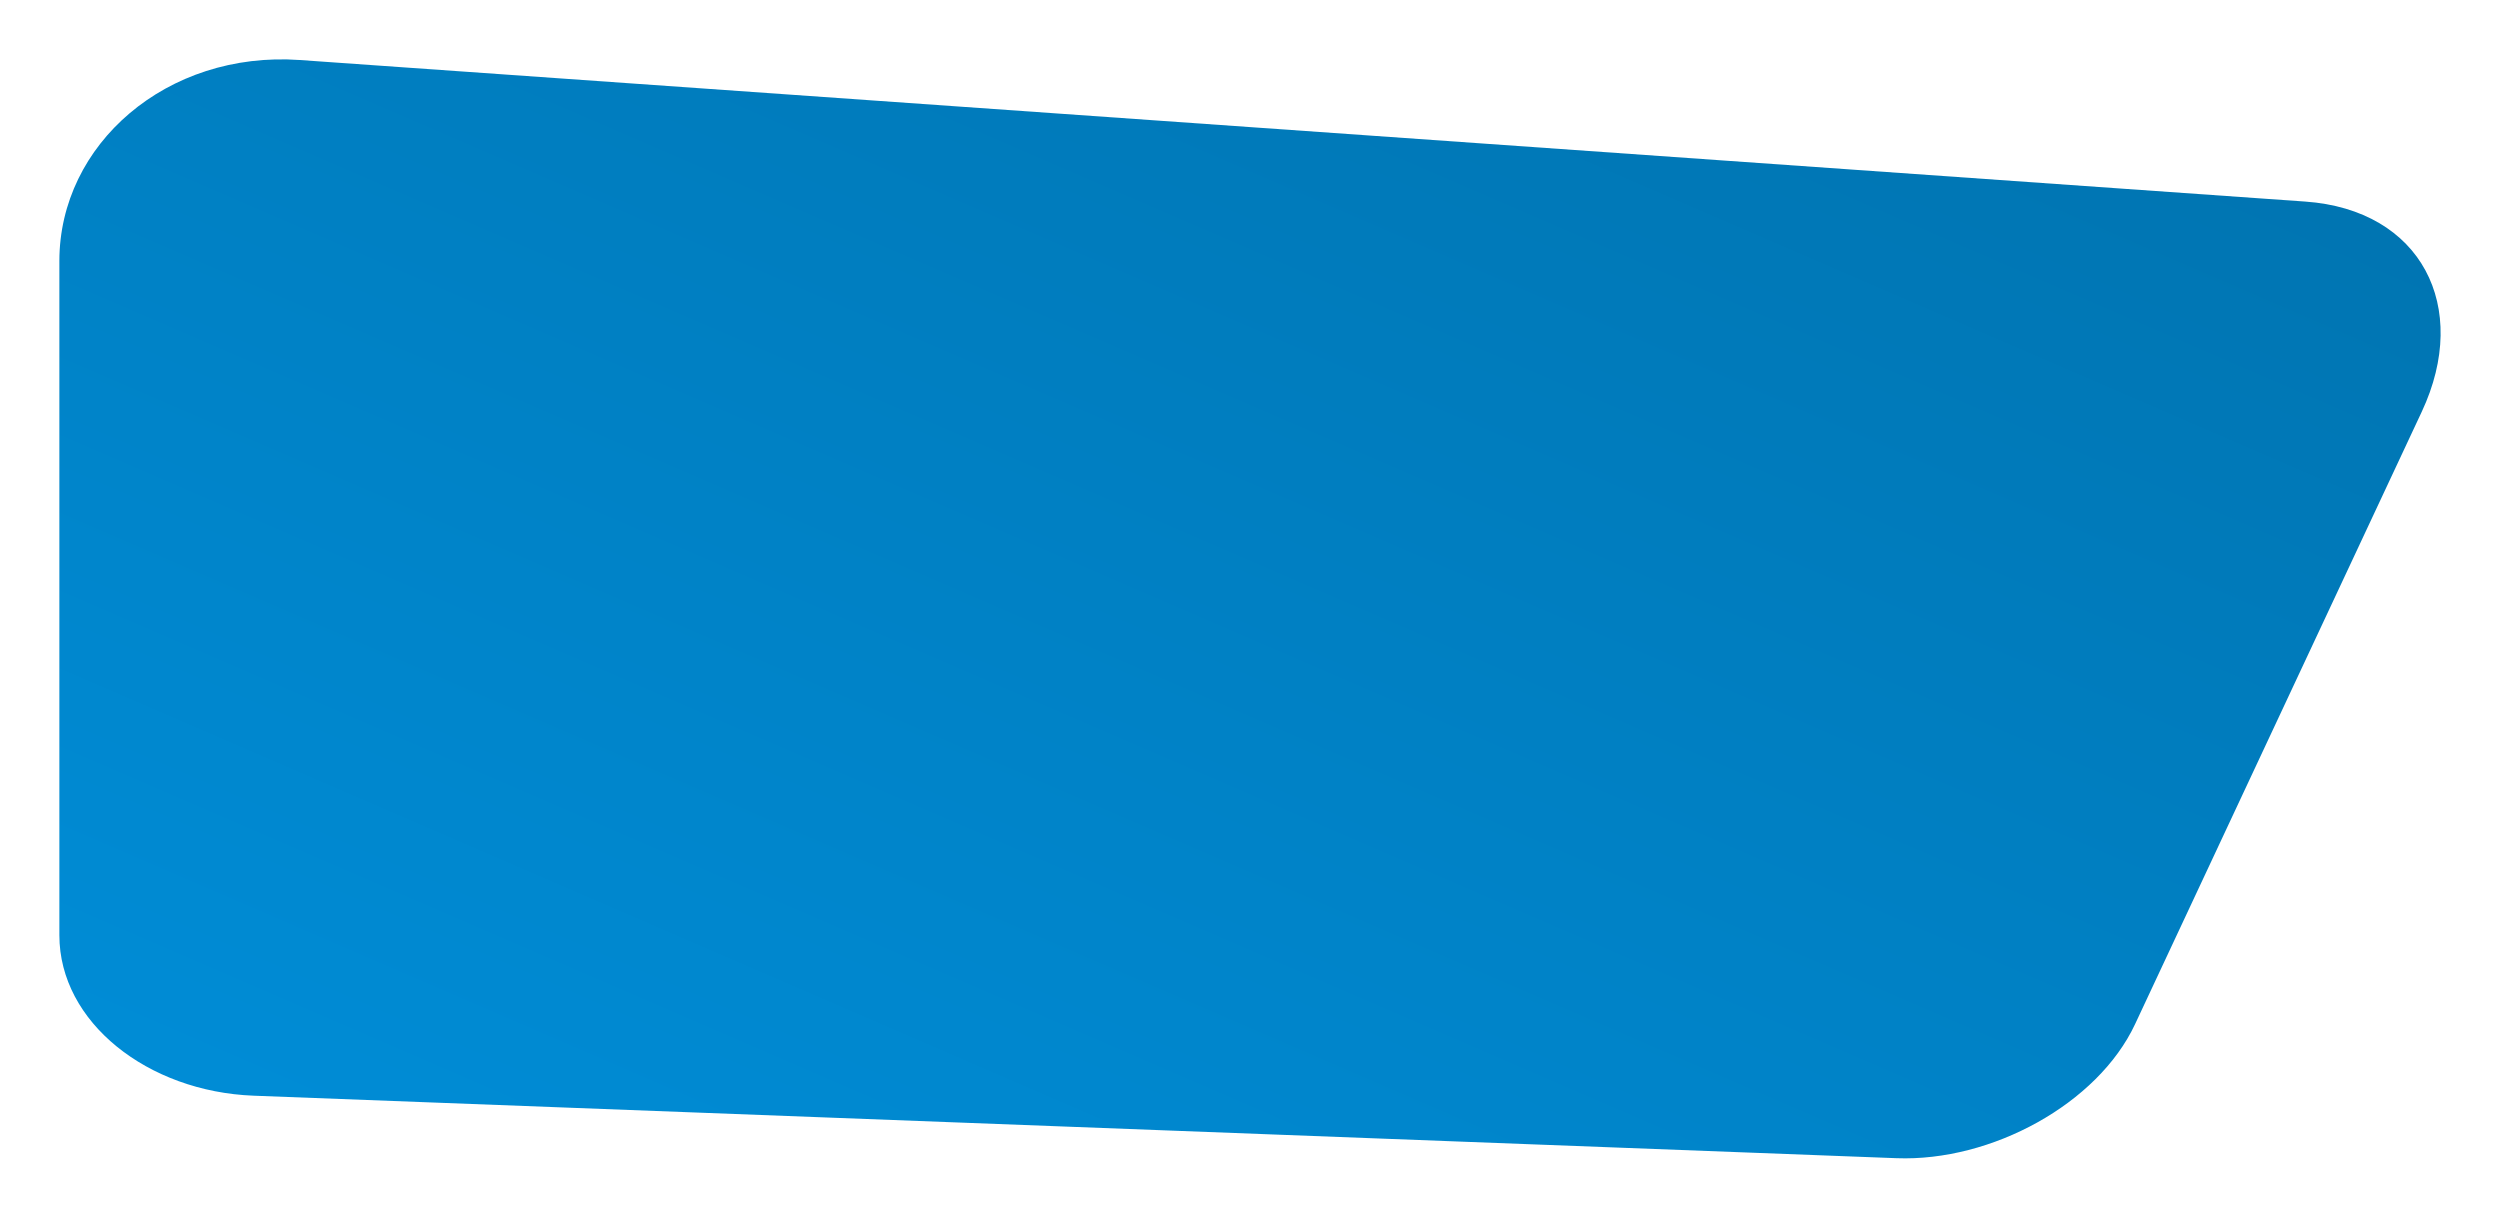 <svg xmlns="http://www.w3.org/2000/svg" xmlns:xlink="http://www.w3.org/1999/xlink" width="1705.33" height="830.648" viewBox="0 0 1705.33 830.648">
  <defs>
    <linearGradient id="linear-gradient" x1="-0.025" y1="1.055" x2="1.025" y2="-0.055" gradientUnits="objectBoundingBox">
      <stop offset="0" stop-color="#008fda"/>
      <stop offset="1" stop-color="#0071ac"/>
    </linearGradient>
    <filter id="Rectangle_18" x="0" y="0" width="1705.33" height="830.648" filterUnits="userSpaceOnUse">
      <feOffset input="SourceAlpha"/>
      <feGaussianBlur stdDeviation="13.5" result="blur"/>
      <feFlood flood-color="#00abeb" flood-opacity="0.361"/>
      <feComposite operator="in" in2="blur"/>
      <feComposite in="SourceGraphic"/>
    </filter>
  </defs>
  <g transform="matrix(1, 0, 0, 1, 0, 0)" filter="url(#Rectangle_18)">
    <path id="Rectangle_18-2" data-name="Rectangle 18" d="M1526.6,4996.975,158.659,4900.421c-90.7-6.4-164,57.442-164,137.089v459.93c0,59.327,60.259,106.7,132.537,109.447l1120.612,42.63c64.822,2.466,137.306-37.076,162.768-91.465L1606.13,5140.32C1639.644,5068.731,1605.729,5002.56,1526.6,4996.975Z" transform="translate(45.84 -4859.48)" fill="url(#linear-gradient)"/>
  </g>
</svg>
